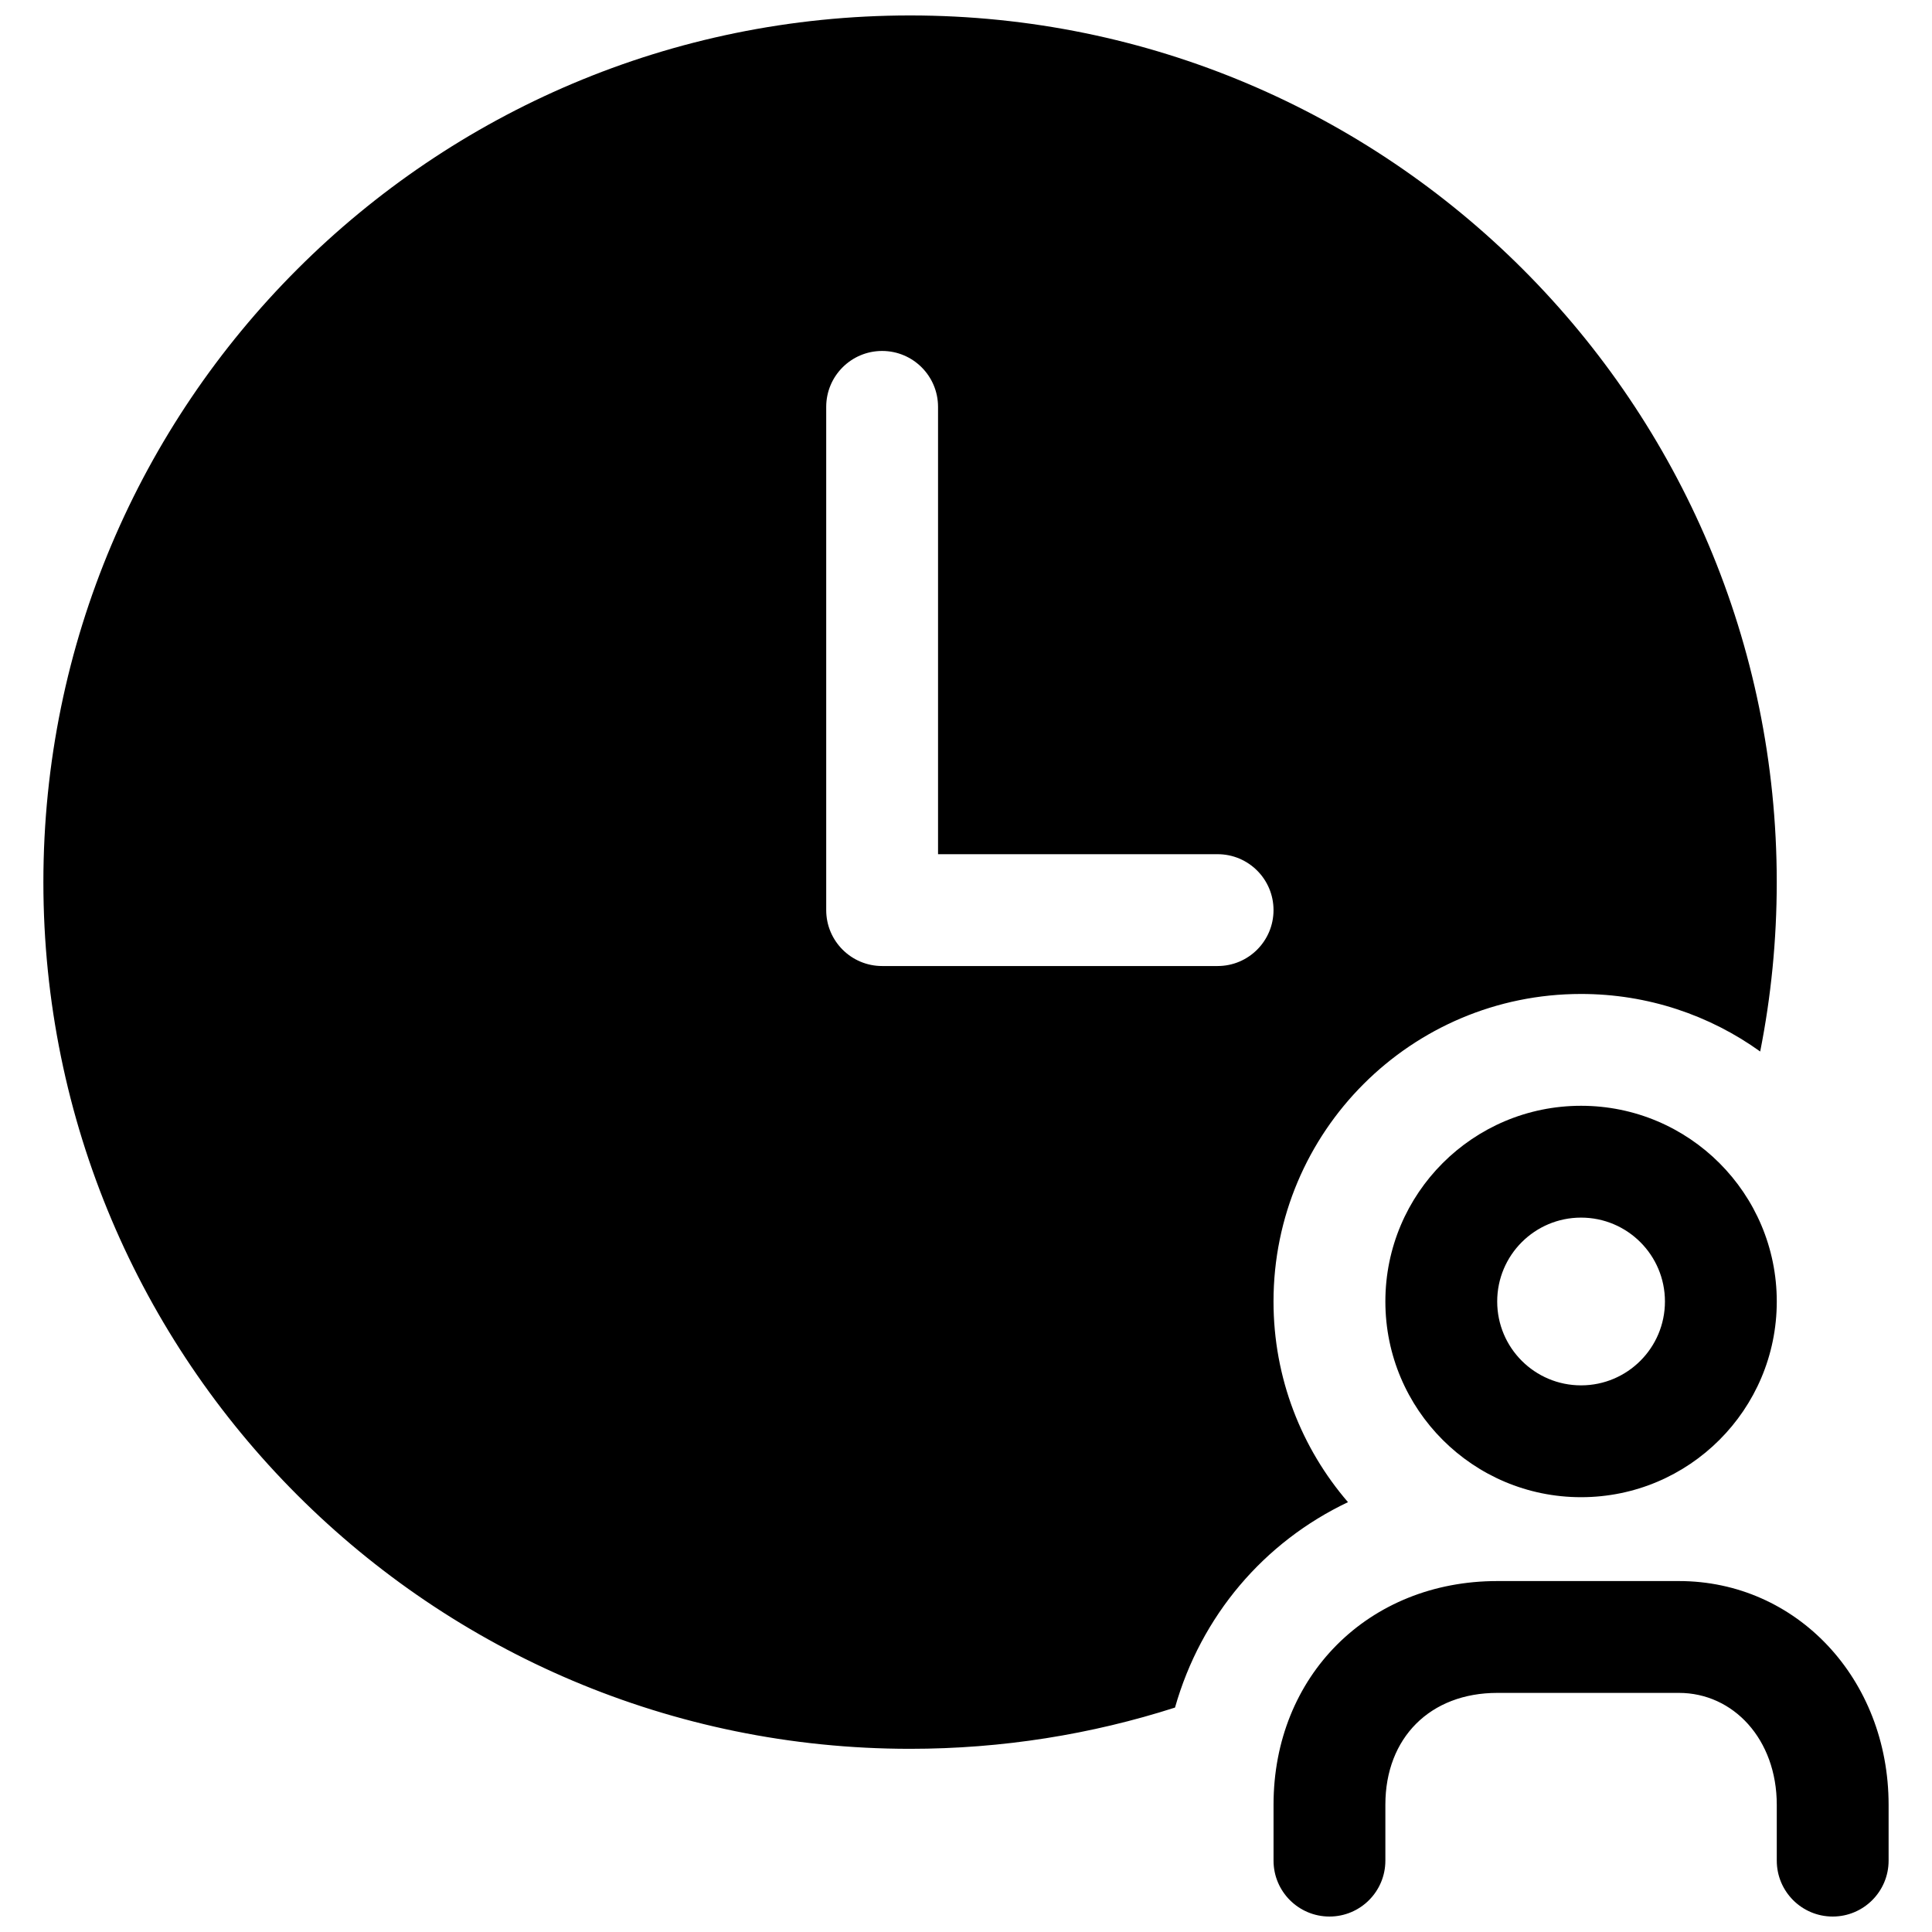 <?xml version="1.0" encoding="UTF-8"?>
<!-- Uploaded to: ICON Repo, www.svgrepo.com, Generator: ICON Repo Mixer Tools -->
<svg width="800px" height="800px" version="1.1" viewBox="144 144 512 512" xmlns="http://www.w3.org/2000/svg">
 <defs>
  <clipPath id="a">
   <path d="m155 148.09h490v503.81h-490z"/>
  </clipPath>
 </defs>
 <g clip-path="url(#a)">
  <path d="m610.47 422.66c-13.367-9.598-29.762-15.25-47.477-15.25-45.012 0-81.5 36.488-81.5 81.5 0 20.32 7.438 38.902 19.734 53.176-22.281 10.59-38.922 30.094-45.84 54.438-22.133 7.098-45.723 10.93-70.211 10.93-126.85 0-229.68-102.83-229.68-229.68 0-126.85 102.83-229.68 229.68-229.68 126.85 0 229.68 102.83 229.68 229.68 0 15.359-1.508 30.367-4.387 44.883zm-143.79-52.293h-74.09v-118.54c0-8.184-6.633-14.82-14.816-14.82-8.184 0-14.82 6.637-14.82 14.82v133.36c0 8.184 6.637 14.82 14.82 14.82h88.906c8.184 0 14.816-6.637 14.816-14.82 0-8.184-6.633-14.816-14.816-14.816zm177.82 266.72c0 8.184-6.637 14.816-14.82 14.816-8.184 0-14.816-6.633-14.816-14.816v-14.789c0-17.398-11.535-29.664-25.934-29.664h-48.133c-17.77 0-29.66 11.883-29.66 29.633v14.82c0 8.184-6.633 14.816-14.816 14.816s-14.82-6.633-14.82-14.816v-14.82c0-34.117 25.164-59.27 59.297-59.27h48.133c31.188 0 55.57 25.926 55.57 59.301zm-81.5-96.316c-28.645 0-51.863-23.219-51.863-51.863s23.219-51.863 51.863-51.863c28.645 0 51.863 23.219 51.863 51.863s-23.219 51.863-51.863 51.863zm0-29.637c12.273 0 22.227-9.949 22.227-22.227s-9.953-22.227-22.227-22.227c-12.277 0-22.227 9.949-22.227 22.227s9.949 22.227 22.227 22.227z" fill-rule="evenodd"/>
 </g>
</svg>